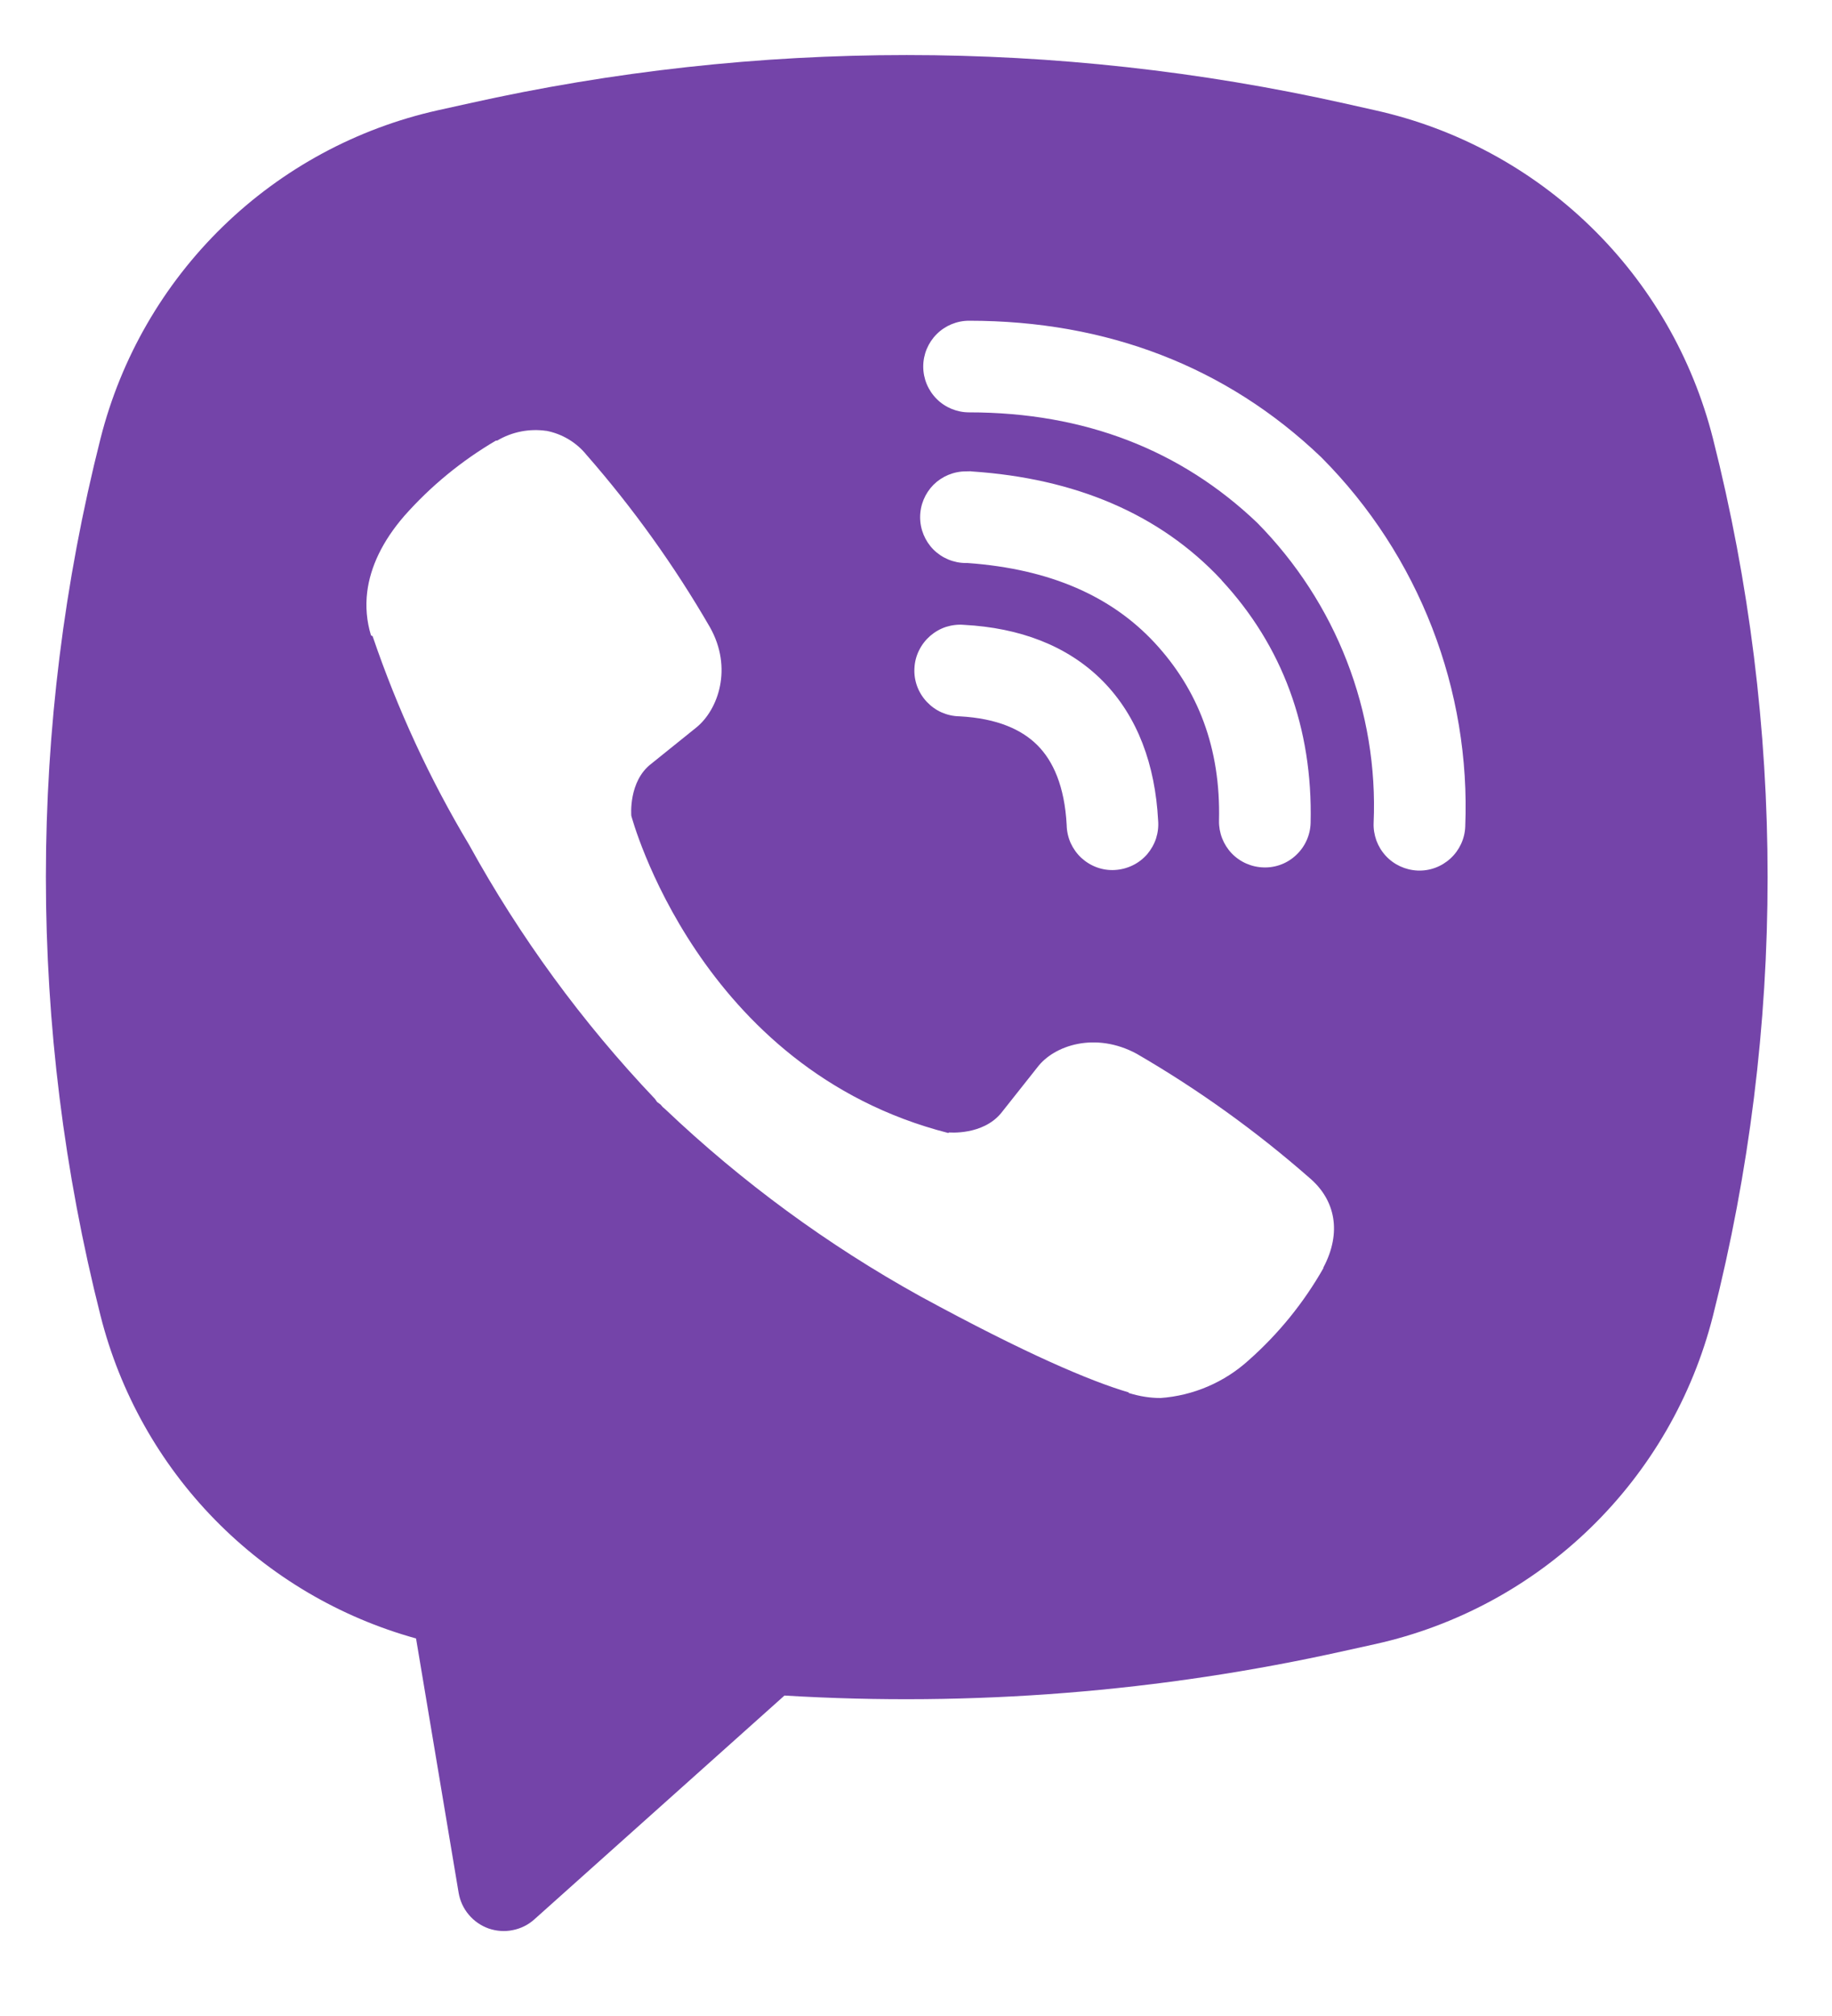 <svg width="20" height="22" viewBox="0 0 20 22" fill="none" xmlns="http://www.w3.org/2000/svg">
<path fill-rule="evenodd" clip-rule="evenodd" d="M14.676 1.128C11.53 0.425 8.267 0.425 5.121 1.128L4.782 1.203C3.897 1.4 3.084 1.839 2.433 2.472C1.783 3.104 1.321 3.904 1.098 4.783C0.302 7.926 0.302 11.217 1.098 14.36C1.31 15.198 1.741 15.966 2.346 16.584C2.951 17.202 3.708 17.649 4.542 17.88L5.007 20.656C5.022 20.744 5.06 20.827 5.118 20.895C5.175 20.963 5.25 21.015 5.334 21.045C5.419 21.074 5.51 21.081 5.597 21.063C5.685 21.046 5.766 21.006 5.833 20.946L8.564 18.503C10.614 18.627 12.671 18.463 14.676 18.016L15.016 17.941C15.901 17.744 16.714 17.305 17.365 16.672C18.015 16.04 18.477 15.24 18.7 14.361C19.496 11.218 19.496 7.927 18.7 4.784C18.477 3.905 18.015 3.104 17.364 2.472C16.714 1.84 15.9 1.401 15.015 1.204L14.676 1.128ZM5.965 4.702C5.779 4.675 5.59 4.712 5.428 4.808H5.414C5.039 5.028 4.701 5.305 4.413 5.631C4.173 5.908 4.043 6.188 4.009 6.458C3.989 6.618 4.003 6.78 4.05 6.933L4.068 6.943C4.338 7.736 4.69 8.499 5.12 9.217C5.675 10.225 6.357 11.158 7.15 11.992L7.174 12.026L7.212 12.054L7.235 12.081L7.263 12.105C8.1 12.9 9.035 13.586 10.045 14.145C11.2 14.774 11.901 15.071 12.322 15.195V15.201C12.445 15.239 12.557 15.256 12.67 15.256C13.029 15.23 13.368 15.084 13.634 14.842C13.959 14.554 14.234 14.215 14.448 13.838V13.831C14.649 13.451 14.581 13.093 14.291 12.85C13.709 12.34 13.079 11.888 12.41 11.5C11.962 11.257 11.507 11.404 11.323 11.65L10.93 12.146C10.728 12.392 10.362 12.358 10.362 12.358L10.352 12.364C7.621 11.667 6.892 8.902 6.892 8.902C6.892 8.902 6.858 8.526 7.111 8.334L7.603 7.938C7.839 7.746 8.003 7.292 7.75 6.844C7.363 6.175 6.912 5.546 6.403 4.964C6.292 4.827 6.136 4.734 5.963 4.701M10.579 3.5C10.447 3.5 10.319 3.553 10.226 3.646C10.132 3.74 10.079 3.867 10.079 4C10.079 4.133 10.132 4.26 10.226 4.354C10.319 4.447 10.447 4.5 10.579 4.5C11.844 4.5 12.894 4.913 13.725 5.705C14.152 6.138 14.485 6.651 14.703 7.213C14.922 7.776 15.022 8.377 14.996 8.979C14.993 9.045 15.004 9.11 15.026 9.172C15.049 9.234 15.083 9.29 15.128 9.339C15.217 9.436 15.342 9.494 15.475 9.5C15.608 9.506 15.737 9.458 15.835 9.368C15.932 9.279 15.991 9.154 15.996 9.021C16.026 8.281 15.903 7.542 15.635 6.851C15.366 6.157 14.956 5.525 14.431 4.997L14.421 4.987C13.39 4.002 12.085 3.5 10.579 3.5ZM10.545 5.144C10.412 5.144 10.285 5.197 10.191 5.29C10.098 5.384 10.045 5.511 10.045 5.644C10.045 5.777 10.098 5.904 10.191 5.998C10.285 6.091 10.412 6.144 10.545 6.144H10.562C11.474 6.209 12.138 6.513 12.603 7.012C13.08 7.526 13.327 8.165 13.308 8.955C13.305 9.088 13.355 9.216 13.446 9.312C13.538 9.408 13.664 9.463 13.797 9.466C13.929 9.47 14.058 9.42 14.153 9.328C14.249 9.237 14.305 9.111 14.308 8.978C14.332 7.941 13.998 7.046 13.336 6.332V6.33C12.659 5.604 11.73 5.22 10.612 5.145L10.595 5.143L10.545 5.144ZM10.526 6.819C10.459 6.813 10.392 6.821 10.328 6.841C10.264 6.862 10.205 6.896 10.154 6.94C10.104 6.984 10.062 7.038 10.033 7.098C10.003 7.158 9.986 7.224 9.983 7.291C9.979 7.358 9.989 7.425 10.012 7.488C10.035 7.551 10.071 7.609 10.117 7.658C10.163 7.707 10.218 7.747 10.279 7.774C10.341 7.801 10.407 7.816 10.474 7.817C10.892 7.839 11.159 7.965 11.327 8.134C11.496 8.304 11.622 8.577 11.645 9.004C11.646 9.071 11.661 9.137 11.688 9.199C11.716 9.26 11.755 9.315 11.804 9.361C11.853 9.406 11.911 9.442 11.974 9.465C12.037 9.488 12.104 9.498 12.171 9.494C12.239 9.49 12.304 9.473 12.364 9.444C12.425 9.415 12.479 9.373 12.523 9.323C12.566 9.272 12.6 9.213 12.621 9.149C12.641 9.085 12.649 9.018 12.643 8.951C12.611 8.351 12.423 7.821 12.038 7.431C11.651 7.041 11.124 6.851 10.526 6.819Z" fill="#7444A9"/>
</svg>

